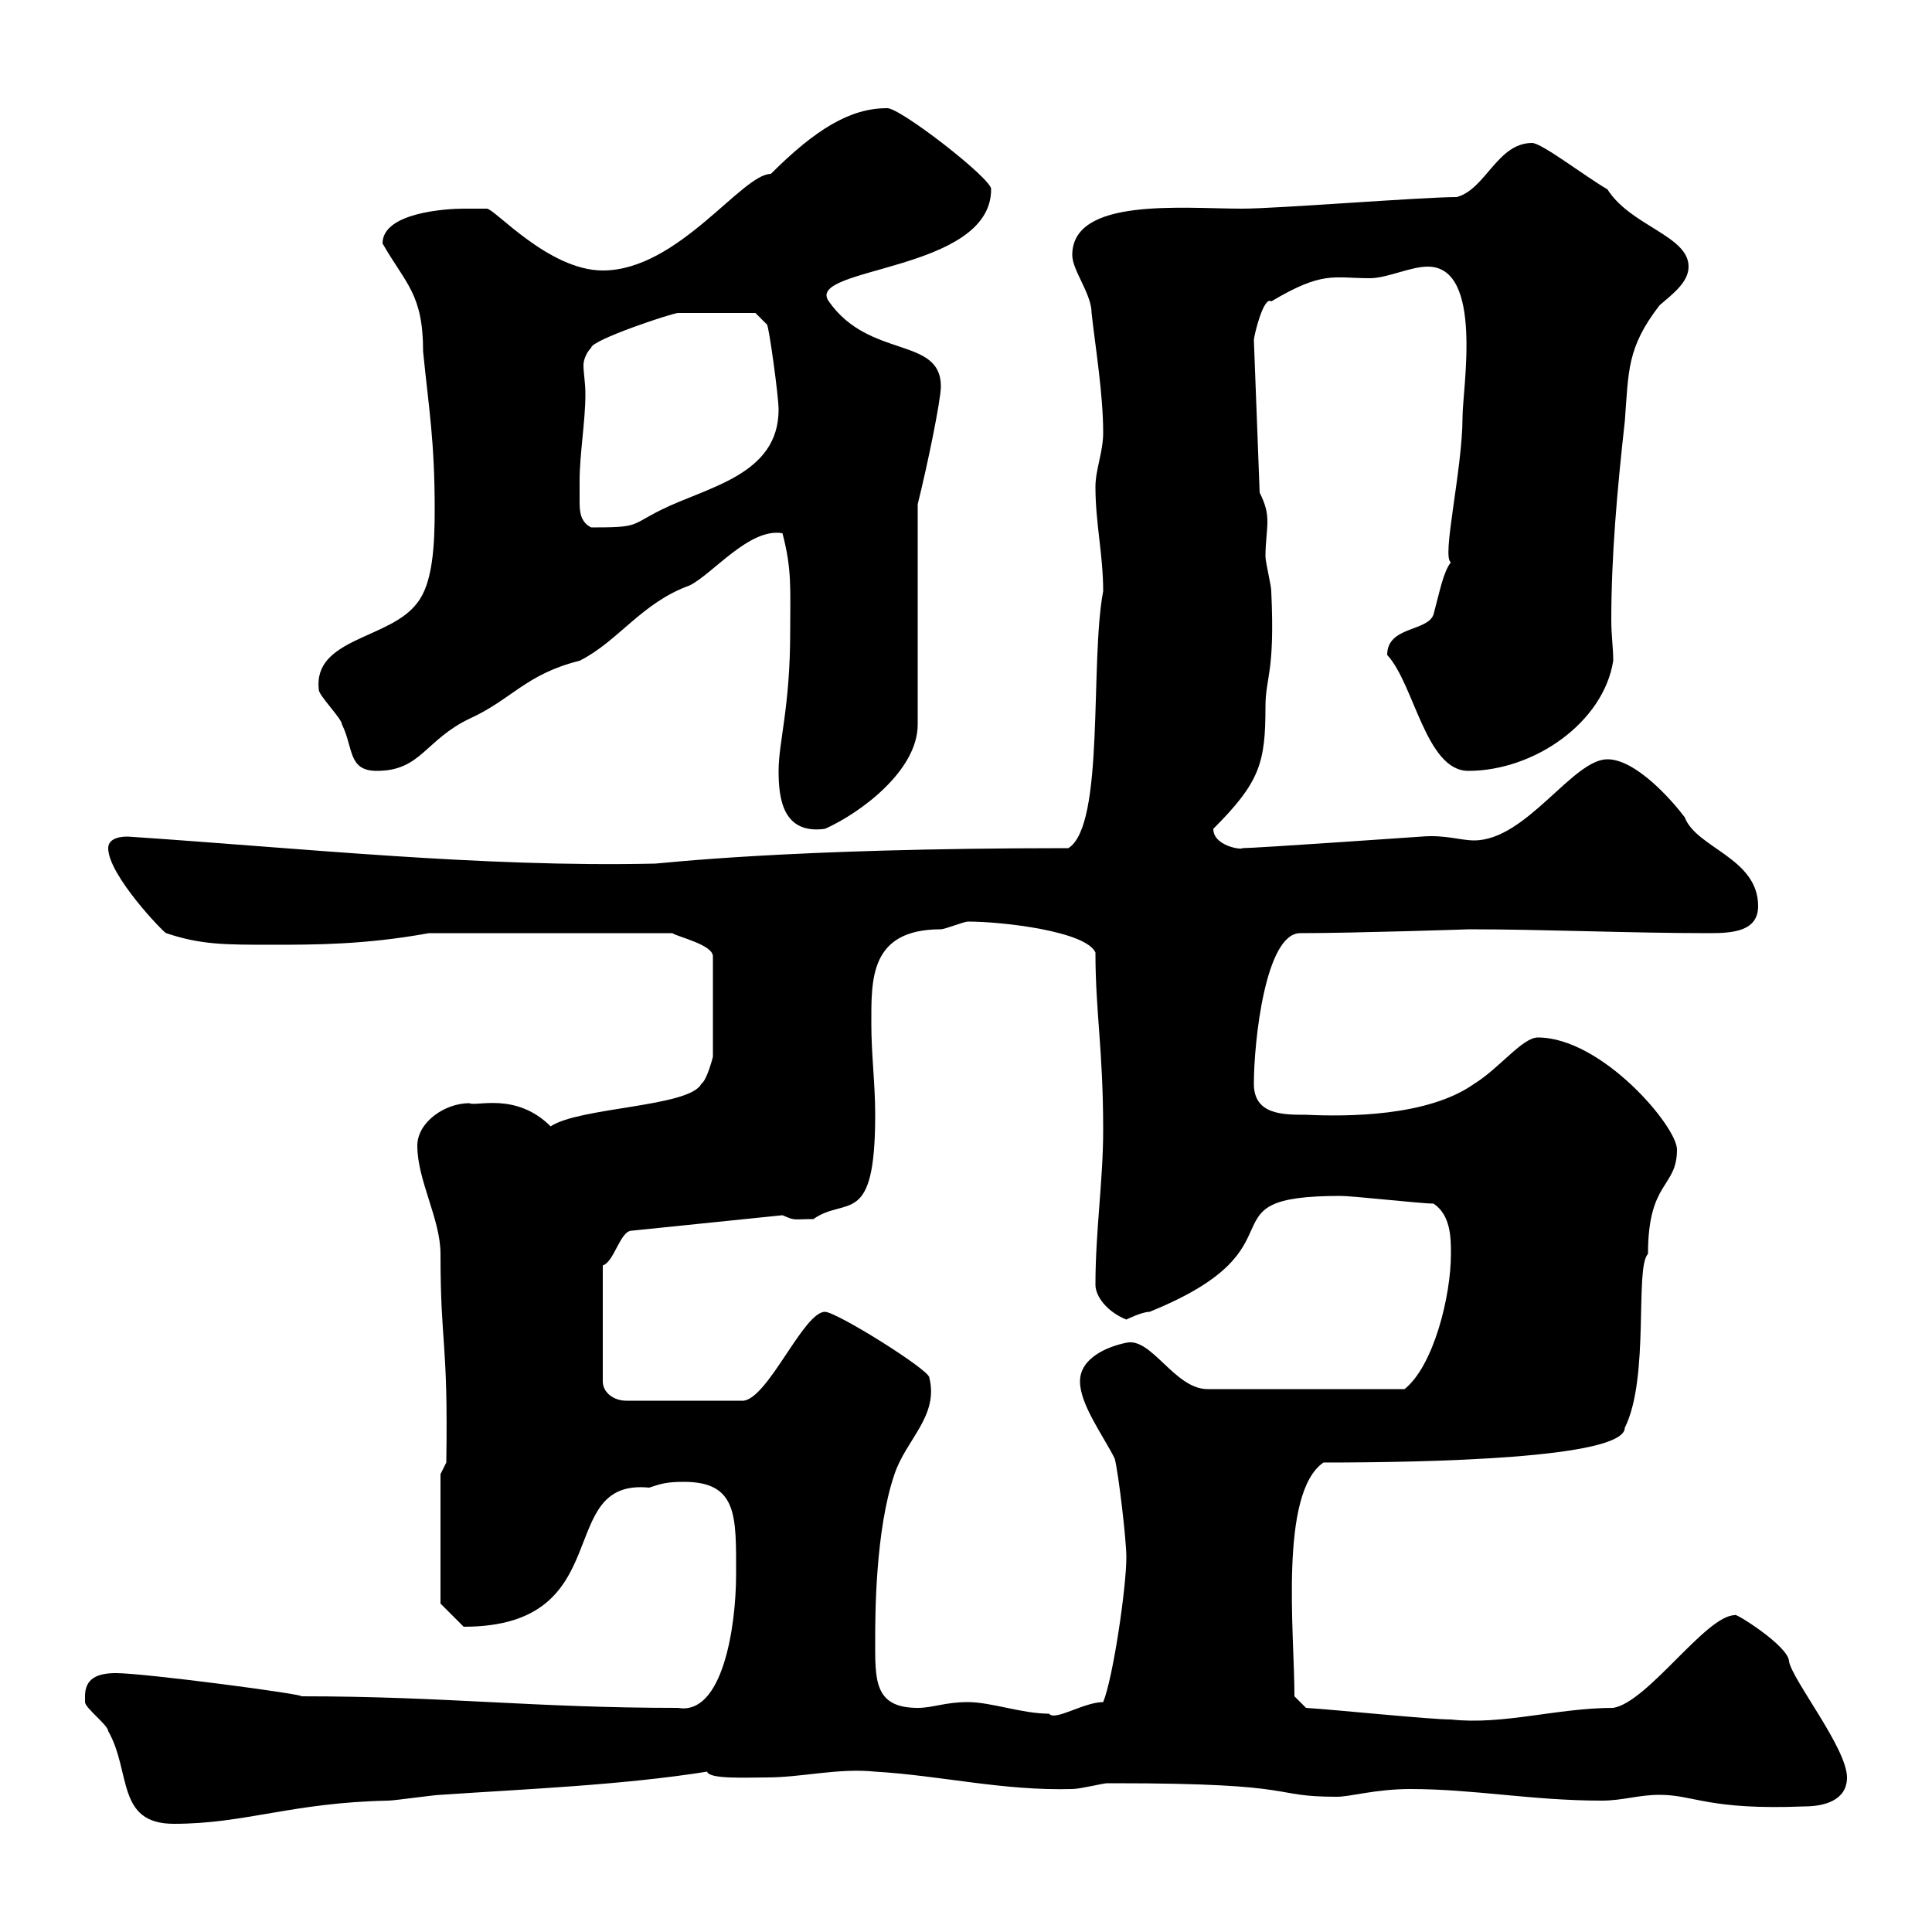 <svg xmlns="http://www.w3.org/2000/svg" xmlns:xlink="http://www.w3.org/1999/xlink" width="300" height="300"><path d="M13.20 263.40C13.20 263.40 13.20 264.30 13.20 264.30C13.20 265.20 16.80 267.90 16.80 268.80C20.40 275.10 18 283.20 27 283.20C38.10 283.20 45.30 279.90 60.30 279.60C61.20 279.60 67.50 278.70 68.40 278.70C81.60 277.80 96.60 277.20 109.80 275.10C110.10 276.30 115.80 276 119.10 276C124.50 276 130.20 274.50 135.90 275.10C146.10 275.70 155.70 278.10 166.50 277.80C167.70 277.80 171.30 276.90 171.90 276.90C173.10 276.90 173.10 276.90 173.10 276.90C202.80 276.90 196.80 279 207.60 279C209.70 279 213.60 277.80 219 277.80C228.90 277.80 237.90 279.60 248.70 279.60C252 279.60 254.40 278.70 257.70 278.70C263.10 278.70 265.20 281.10 280.20 280.50C283.20 280.50 286.80 279.60 286.80 276C286.80 271.50 278.40 261 277.80 258C277.80 255.60 269.10 250.20 269.40 250.80C264.90 250.80 255.90 264.30 250.50 265.20C241.80 265.20 233.40 267.90 225.30 267C222 267 207.60 265.50 202.80 265.20L201 263.40C201 253.50 198.60 231.90 205.50 227.10C221.40 227.10 252.30 226.50 252.30 221.70C256.20 213.90 253.80 196.80 255.90 194.70C255.90 183.30 260.40 184.50 260.40 178.50C260.40 174.90 248.70 161.10 238.80 161.10C236.40 161.10 232.80 165.90 228.90 168.30C221.70 173.40 209.10 173.40 202.80 173.10C199.20 173.10 194.70 173.10 194.70 168.30C194.70 161.70 196.50 144.90 201.90 144.90C210 144.90 228.60 144.30 228 144.30C240 144.30 252.90 144.90 265.50 144.90C269.10 144.90 273 144.60 273 140.70C273 133.20 263.40 131.70 261.60 126.90C259.80 124.50 254.10 117.90 249.60 117.90C244.20 117.90 237 130.50 228.90 130.50C226.80 130.50 224.40 129.60 220.80 129.90C220.80 129.90 195 131.70 192.90 131.70C192.90 132 188.40 131.40 188.40 128.70C195.60 121.50 196.50 118.50 196.50 109.80C196.50 105 198 104.70 197.40 91.80C197.40 90.90 196.50 87.30 196.50 86.40C196.50 84.30 196.80 82.50 196.80 81C196.80 79.50 196.50 78.30 195.60 76.50L194.70 52.80C194.70 52.20 196.20 45.90 197.40 46.80C205.50 42 207 43.20 212.70 43.20C215.40 43.20 219 41.40 221.70 41.40C230.40 41.40 227.10 60.30 227.10 64.80C227.10 72.90 223.80 86.70 225.30 87.30C224.10 88.80 223.50 92.10 222.60 95.40C221.70 98.10 215.40 97.20 215.40 101.70C219.60 106.20 221.40 119.70 228 119.70C238.20 119.70 249 112.20 250.50 102.60C250.50 100.50 250.20 98.70 250.20 96.30C250.20 86.40 251.10 76.20 252.30 65.40C252.90 57.60 252.60 54 257.70 47.40C259.80 45.60 262.20 43.80 262.20 41.40C262.20 36.60 253.20 35.10 249.60 29.40C246 27.30 239.40 22.20 237.90 22.20C232.50 22.20 230.70 29.40 226.20 30.60C220.80 30.60 198.30 32.40 192.90 32.40C183.60 32.40 166.50 30.60 166.50 39.60C166.50 42 169.50 45.60 169.50 48.60C170.10 54 171.30 61.20 171.30 67.20C171.30 70.20 170.10 72.90 170.10 75.60C170.10 81.30 171.30 86.10 171.30 91.80C169.20 102.90 171.60 128.10 165.90 131.70C121.80 131.70 102.60 134.10 101.70 134.10C74.70 134.70 46.80 131.70 19.80 129.90C18 129.90 16.80 130.50 16.80 131.70C16.80 135.90 25.50 144.90 25.80 144.90C31.20 146.70 34.80 146.70 42.30 146.70C48.90 146.70 56.70 146.70 66.60 144.90L104.40 144.90C105.30 145.50 110.70 146.70 110.70 148.50L110.70 164.10C110.70 164.10 109.80 167.70 108.90 168.30C107.10 171.90 90 171.90 85.50 174.90C80.10 169.50 73.80 171.90 72.90 171.30C69 171.30 64.80 174.30 64.80 177.90C64.80 183.30 68.40 189.30 68.40 194.70C68.40 209.10 69.60 207.90 69.30 227.10L68.40 228.90L68.40 249C68.40 249 71.10 251.70 72 252.60C96.30 252.60 85.80 229.50 100.80 231C102.60 230.40 103.50 230.10 106.20 230.10C114.60 230.10 114.30 235.50 114.30 244.50C114.30 252.60 112.20 266.40 105.30 265.20C82.80 265.20 69.30 263.40 46.80 263.40C47.40 263.10 22.50 259.80 18 259.80C15 259.80 13.20 260.70 13.20 263.40ZM150.30 264.30C146.70 264.30 144.90 265.20 142.50 265.20C135.60 265.20 135.90 260.70 135.90 254.40C135.90 251.10 135.90 237.60 138.90 228.90C140.70 223.50 145.80 219.90 144.30 213.90C144.30 212.70 129.90 203.70 128.10 203.70C124.80 203.70 119.40 216.90 115.50 217.50L97.20 217.50C95.40 217.50 93.60 216.30 93.60 214.50L93.60 196.50C95.40 195.90 96.30 191.10 98.10 191.10L121.50 188.70C123.60 189.60 123 189.30 126.30 189.30C131.40 185.70 135.90 190.80 135.90 173.10C135.90 168.30 135.30 163.80 135.30 159C135.30 152.10 135 144.30 146.10 144.30C146.70 144.30 149.70 143.10 150.30 143.10C155.70 143.10 168.60 144.60 170.10 147.90C170.10 157.20 171.30 162.90 171.30 175.50C171.30 183.30 170.10 191.10 170.10 199.50C170.10 201.30 171.90 203.70 174.90 204.90C174.90 204.90 177.30 203.70 178.50 203.70C203.70 193.50 185.70 185.70 208.20 185.70C210 185.70 220.80 186.90 222.60 186.90C225.30 188.70 225.30 192.30 225.30 194.70C225.30 201.30 222.60 212.10 218.10 215.70L187.50 215.70C182.40 215.70 178.80 207.60 174.90 208.50C171.90 209.10 167.70 210.90 167.70 214.50C167.70 218.10 171.30 222.90 173.10 226.50C173.70 228.90 174.90 239.10 174.90 241.80C174.90 246.60 172.80 260.70 171.30 264.30C168.30 264.30 163.80 267.30 162.90 266.10C158.70 266.10 153.90 264.30 150.30 264.30ZM120.90 119.70C120.90 123.90 121.50 129.60 128.10 128.70C133.50 126.30 142.50 119.70 142.50 112.50L142.50 78.30C144 72.30 146.10 62.10 146.10 60C146.10 52.20 135 55.80 128.70 46.80C124.80 41.40 153.90 42.30 153.90 29.40C154.20 27.90 139.50 16.50 137.70 16.80C132 16.80 126.60 20.10 119.70 27C115.20 27 105.30 42 93.60 42C85.20 42 76.80 32.40 75.60 32.40C75.60 32.40 72.90 32.40 72 32.40C69.30 32.40 59.40 33 59.40 37.80C63 44.10 65.70 45.60 65.70 54.60C66.60 63.60 67.50 68.40 67.50 79.20C67.50 84.60 67.20 90.60 64.80 93.60C60.60 99.30 48.60 99 49.50 107.10C49.50 108 53.10 111.60 53.10 112.50C54.90 116.10 54 119.70 58.50 119.70C65.40 119.70 66 114.90 72.90 111.60C79.50 108.60 81.60 104.70 90 102.60C96 99.60 99.60 93.60 107.10 90.90C110.70 89.10 116.40 81.90 121.50 82.80C123 88.50 122.70 91.50 122.70 98.10C122.70 109.80 120.90 115.20 120.90 119.70ZM90 74.70C90 70.50 90.90 65.40 90.90 61.20C90.90 59.40 90.60 57.90 90.60 56.70C90.60 56.10 90.90 54.90 91.80 54C91.80 52.80 104.40 48.60 105.30 48.60C107.10 48.60 114.60 48.60 117.30 48.60L119.10 50.40C119.40 50.70 120.90 61.50 120.90 63.60C120.90 73.80 109.80 75.60 102.60 79.20C97.80 81.60 99.30 81.90 91.80 81.90C90 81 90 79.20 90 77.70C90 76.50 90 75.90 90 74.70Z"/></svg>
